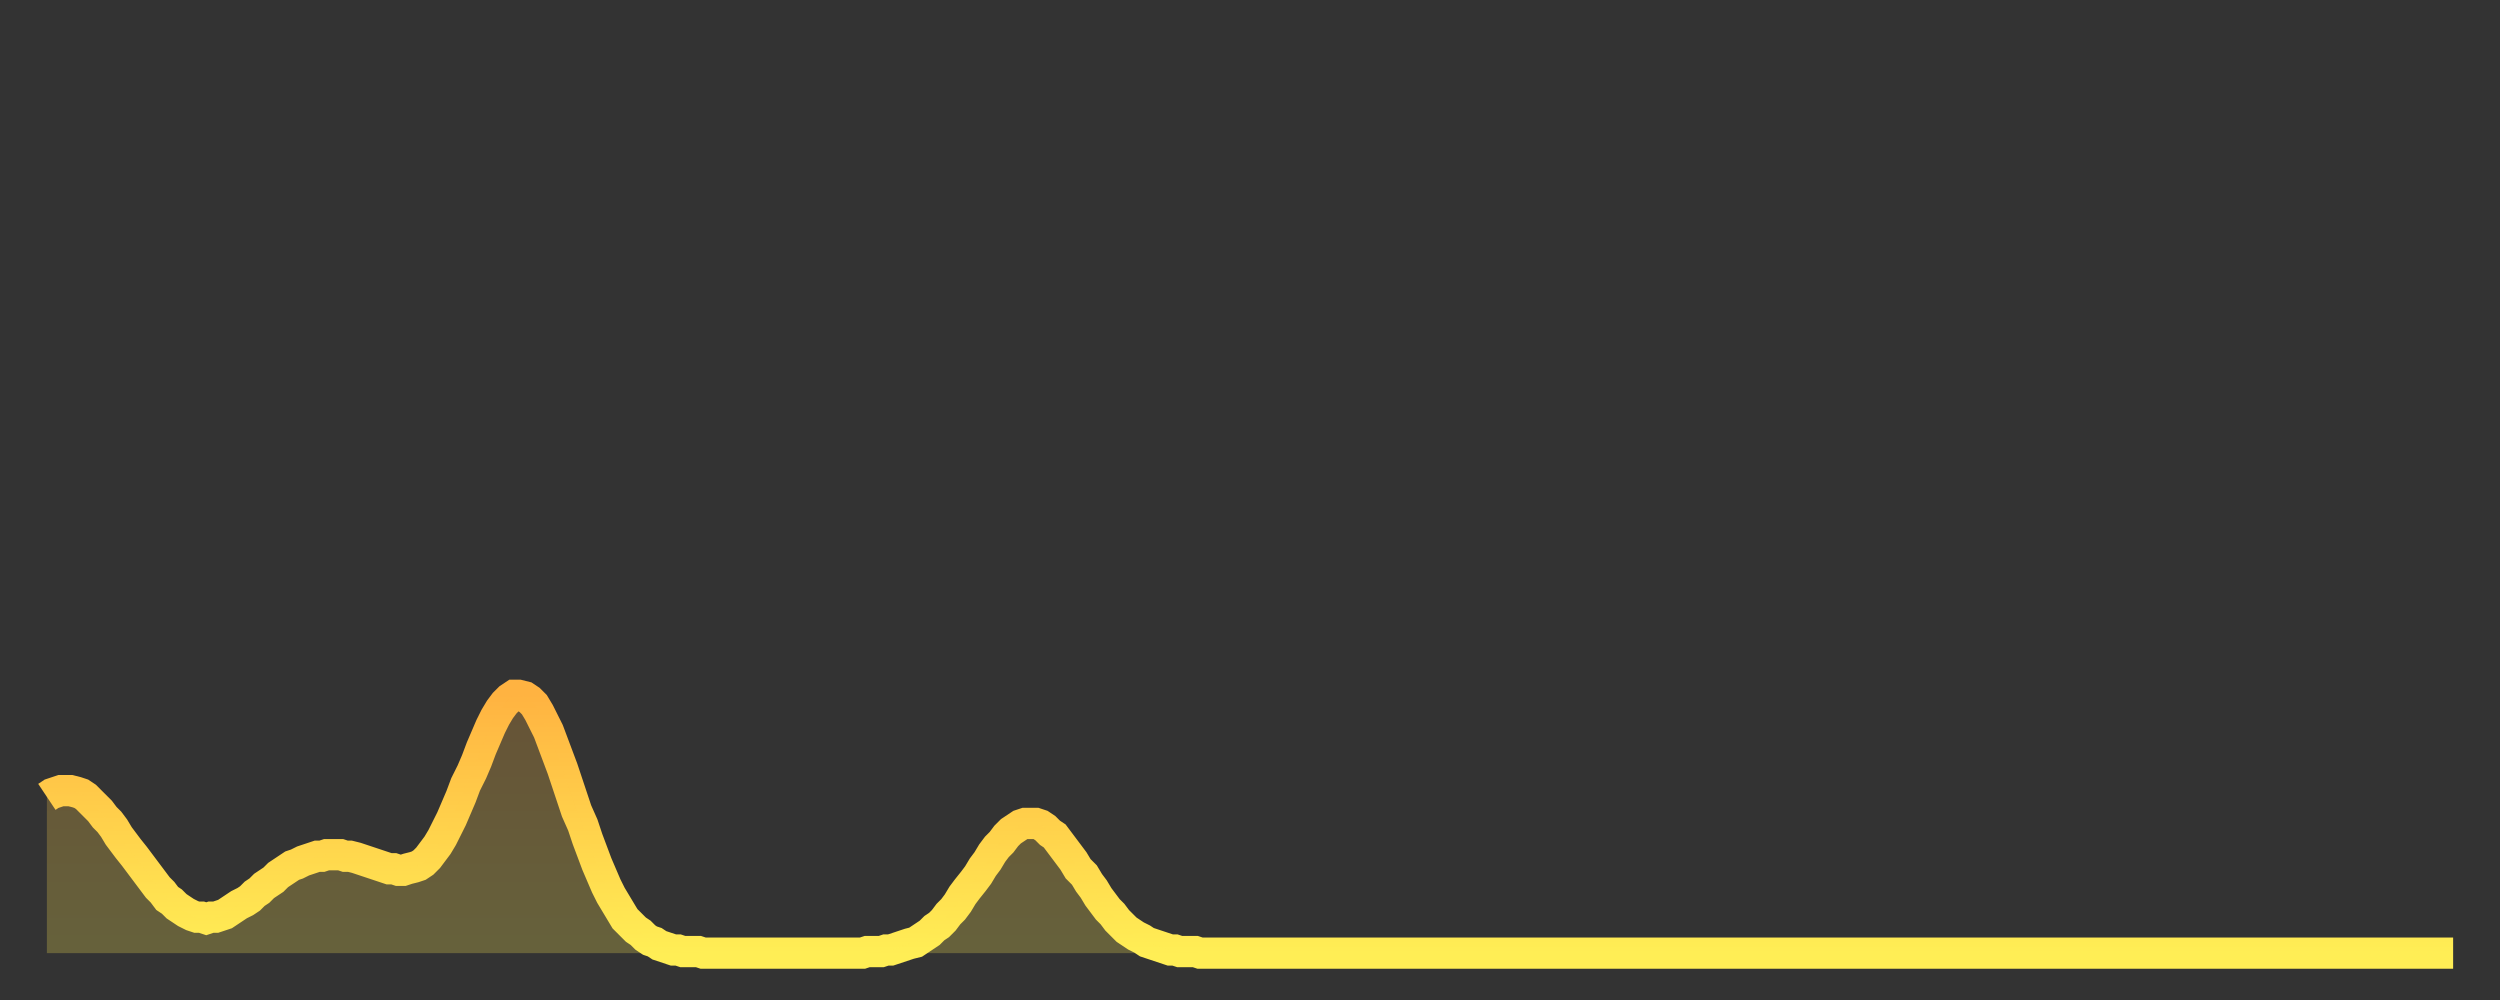 <?xml version="1.0" encoding="utf-8" ?>
<svg baseProfile="full" height="64" version="1.1" width="160" xmlns="http://www.w3.org/2000/svg" xmlns:ev="http://www.w3.org/2001/xml-events" xmlns:xlink="http://www.w3.org/1999/xlink"><rect width="100%" height="100%" fill="#333333" stroke="none"/><defs><linearGradient id="id400560" x1="0" x2="0" y1="0" y2="1"><stop offset="0%" stop-color="#ffb341" /><stop offset="50%" stop-color="#ffd14b" /><stop offset="100%" stop-color="#ffee55" /></linearGradient></defs><g transform="translate(3,3)"><g><path d="M 0.0 48.0 0.3 47.8 0.6 47.7 0.9 47.6 1.2 47.6 1.5 47.6 1.9 47.7 2.2 47.8 2.5 48.0 2.8 48.3 3.1 48.6 3.4 48.9 3.7 49.3 4.0 49.6 4.3 50.0 4.6 50.5 4.9 50.9 5.2 51.3 5.6 51.8 5.9 52.2 6.2 52.6 6.5 53.0 6.8 53.4 7.1 53.8 7.4 54.1 7.7 54.5 8.0 54.7 8.3 55.0 8.6 55.2 8.9 55.4 9.3 55.6 9.6 55.7 9.9 55.7 10.2 55.8 10.5 55.7 10.8 55.7 11.1 55.6 11.4 55.5 11.7 55.3 12.0 55.1 12.3 54.9 12.7 54.7 13.0 54.5 13.3 54.2 13.6 54.0 13.9 53.7 14.2 53.5 14.5 53.3 14.8 53.0 15.1 52.8 15.4 52.6 15.7 52.4 16.0 52.3 16.4 52.1 16.7 52.0 17.0 51.9 17.3 51.8 17.6 51.8 17.9 51.7 18.2 51.7 18.5 51.7 18.8 51.7 19.1 51.8 19.4 51.8 19.8 51.9 20.1 52.0 20.4 52.1 20.7 52.2 21.0 52.3 21.3 52.4 21.6 52.5 21.9 52.6 22.2 52.6 22.5 52.7 22.8 52.7 23.1 52.6 23.5 52.5 23.8 52.4 24.1 52.2 24.4 51.9 24.7 51.5 25.0 51.1 25.3 50.6 25.6 50.0 25.9 49.4 26.2 48.7 26.5 48.0 26.8 47.2 27.2 46.4 27.5 45.7 27.8 44.9 28.1 44.2 28.4 43.5 28.7 42.9 29.0 42.4 29.3 42.0 29.6 41.7 29.9 41.5 30.2 41.5 30.6 41.6 30.9 41.8 31.2 42.1 31.5 42.6 31.8 43.2 32.1 43.8 32.4 44.6 32.7 45.4 33.0 46.2 33.3 47.1 33.6 48.0 33.9 48.9 34.3 49.8 34.6 50.7 34.9 51.5 35.2 52.3 35.5 53.0 35.8 53.7 36.1 54.3 36.4 54.8 36.7 55.3 37.0 55.8 37.3 56.1 37.7 56.5 38.0 56.7 38.3 57.0 38.6 57.2 38.9 57.3 39.2 57.5 39.5 57.6 39.8 57.7 40.1 57.8 40.4 57.8 40.7 57.9 41.0 57.9 41.4 57.9 41.7 57.9 42.0 58.0 42.3 58.0 42.6 58.0 42.9 58.0 43.2 58.0 43.5 58.0 43.8 58.0 44.1 58.0 44.4 58.0 44.7 58.0 45.1 58.0 45.4 58.0 45.7 58.0 46.0 58.0 46.3 58.0 46.6 58.0 46.9 58.0 47.2 58.0 47.5 58.0 47.8 58.0 48.1 58.0 48.5 58.0 48.8 58.0 49.1 58.0 49.4 58.0 49.7 58.0 50.0 58.0 50.3 58.0 50.6 58.0 50.9 58.0 51.2 58.0 51.5 58.0 51.8 58.0 52.2 58.0 52.5 57.9 52.8 57.9 53.1 57.9 53.4 57.9 53.7 57.8 54.0 57.8 54.3 57.7 54.6 57.6 54.9 57.5 55.2 57.4 55.6 57.3 55.9 57.1 56.2 56.9 56.5 56.7 56.8 56.4 57.1 56.2 57.4 55.9 57.7 55.5 58.0 55.2 58.3 54.8 58.6 54.3 58.9 53.9 59.3 53.4 59.6 53.0 59.9 52.5 60.2 52.1 60.5 51.6 60.8 51.2 61.1 50.9 61.4 50.5 61.7 50.2 62.0 50.0 62.3 49.8 62.6 49.7 63.0 49.7 63.3 49.7 63.6 49.8 63.9 50.0 64.2 50.3 64.5 50.5 64.8 50.9 65.1 51.3 65.4 51.7 65.7 52.1 66.0 52.6 66.4 53.0 66.7 53.5 67.0 53.9 67.3 54.4 67.6 54.8 67.9 55.2 68.2 55.5 68.5 55.9 68.8 56.2 69.1 56.5 69.4 56.7 69.7 56.9 70.1 57.1 70.4 57.3 70.7 57.4 71.0 57.5 71.3 57.6 71.6 57.7 71.9 57.8 72.2 57.8 72.5 57.9 72.8 57.9 73.1 57.9 73.5 57.9 73.8 58.0 74.1 58.0 74.4 58.0 74.7 58.0 75.0 58.0 75.3 58.0 75.6 58.0 75.9 58.0 76.2 58.0 76.5 58.0 76.8 58.0 77.2 58.0 77.5 58.0 77.8 58.0 78.1 58.0 78.4 58.0 78.7 58.0 79.0 58.0 79.3 58.0 79.6 58.0 79.9 58.0 80.2 58.0 80.5 58.0 80.9 58.0 81.2 58.0 81.5 58.0 81.8 58.0 82.1 58.0 82.4 58.0 82.7 58.0 83.0 58.0 83.3 58.0 83.6 58.0 83.9 58.0 84.3 58.0 84.6 58.0 84.9 58.0 85.2 58.0 85.5 58.0 85.8 58.0 86.1 58.0 86.4 58.0 86.7 58.0 87.0 58.0 87.3 58.0 87.6 58.0 88.0 58.0 88.3 58.0 88.6 58.0 88.9 58.0 89.2 58.0 89.5 58.0 89.8 58.0 90.1 58.0 90.4 58.0 90.7 58.0 91.0 58.0 91.4 58.0 91.7 58.0 92.0 58.0 92.3 58.0 92.6 58.0 92.9 58.0 93.2 58.0 93.5 58.0 93.8 58.0 94.1 58.0 94.4 58.0 94.7 58.0 95.1 58.0 95.4 58.0 95.7 58.0 96.0 58.0 96.3 58.0 96.6 58.0 96.9 58.0 97.2 58.0 97.5 58.0 97.8 58.0 98.1 58.0 98.4 58.0 98.8 58.0 99.1 58.0 99.4 58.0 99.7 58.0 100.0 58.0 100.3 58.0 100.6 58.0 100.9 58.0 101.2 58.0 101.5 58.0 101.8 58.0 102.2 58.0 102.5 58.0 102.8 58.0 103.1 58.0 103.4 58.0 103.7 58.0 104.0 58.0 104.3 58.0 104.6 58.0 104.9 58.0 105.2 58.0 105.5 58.0 105.9 58.0 106.2 58.0 106.5 58.0 106.8 58.0 107.1 58.0 107.4 58.0 107.7 58.0 108.0 58.0 108.3 58.0 108.6 58.0 108.9 58.0 109.3 58.0 109.6 58.0 109.9 58.0 110.2 58.0 110.5 58.0 110.8 58.0 111.1 58.0 111.4 58.0 111.7 58.0 112.0 58.0 112.3 58.0 112.6 58.0 113.0 58.0 113.3 58.0 113.6 58.0 113.9 58.0 114.2 58.0 114.5 58.0 114.8 58.0 115.1 58.0 115.4 58.0 115.7 58.0 116.0 58.0 116.3 58.0 116.7 58.0 117.0 58.0 117.3 58.0 117.6 58.0 117.9 58.0 118.2 58.0 118.5 58.0 118.8 58.0 119.1 58.0 119.4 58.0 119.7 58.0 120.1 58.0 120.4 58.0 120.7 58.0 121.0 58.0 121.3 58.0 121.6 58.0 121.9 58.0 122.2 58.0 122.5 58.0 122.8 58.0 123.1 58.0 123.4 58.0 123.8 58.0 124.1 58.0 124.4 58.0 124.7 58.0 125.0 58.0 125.3 58.0 125.6 58.0 125.9 58.0 126.2 58.0 126.5 58.0 126.8 58.0 127.2 58.0 127.5 58.0 127.8 58.0 128.1 58.0 128.4 58.0 128.7 58.0 129.0 58.0 129.3 58.0 129.6 58.0 129.9 58.0 130.2 58.0 130.5 58.0 130.9 58.0 131.2 58.0 131.5 58.0 131.8 58.0 132.1 58.0 132.4 58.0 132.7 58.0 133.0 58.0 133.3 58.0 133.6 58.0 133.9 58.0 134.2 58.0 134.6 58.0 134.9 58.0 135.2 58.0 135.5 58.0 135.8 58.0 136.1 58.0 136.4 58.0 136.7 58.0 137.0 58.0 137.3 58.0 137.6 58.0 138.0 58.0 138.3 58.0 138.6 58.0 138.9 58.0 139.2 58.0 139.5 58.0 139.8 58.0 140.1 58.0 140.4 58.0 140.7 58.0 141.0 58.0 141.3 58.0 141.7 58.0 142.0 58.0 142.3 58.0 142.6 58.0 142.9 58.0 143.2 58.0 143.5 58.0 143.8 58.0 144.1 58.0 144.4 58.0 144.7 58.0 145.1 58.0 145.4 58.0 145.7 58.0 146.0 58.0 146.3 58.0 146.6 58.0 146.9 58.0 147.2 58.0 147.5 58.0 147.8 58.0 148.1 58.0 148.4 58.0 148.8 58.0 149.1 58.0 149.4 58.0 149.7 58.0 150.0 58.0 150.3 58.0 150.6 58.0 150.9 58.0 151.2 58.0 151.5 58.0 151.8 58.0 152.1 58.0 152.5 58.0 152.8 58.0 153.1 58.0 153.4 58.0 153.7 58.0 154.0 58.0" fill="none" id="graph-curve" opacity="1" stroke="url(#id400560)" stroke-width="2" /><path d="M 0 58 L 0.0 48.0 0.3 47.8 0.6 47.7 0.9 47.6 1.2 47.6 1.5 47.6 1.9 47.7 2.2 47.8 2.5 48.0 2.8 48.3 3.1 48.6 3.4 48.9 3.7 49.3 4.0 49.6 4.3 50.0 4.6 50.5 4.9 50.9 5.2 51.3 5.6 51.8 5.9 52.2 6.2 52.6 6.5 53.0 6.8 53.4 7.1 53.8 7.4 54.1 7.7 54.5 8.0 54.7 8.3 55.0 8.6 55.2 8.9 55.4 9.3 55.6 9.6 55.7 9.9 55.7 10.2 55.8 10.5 55.7 10.8 55.7 11.1 55.6 11.4 55.5 11.7 55.3 12.0 55.1 12.3 54.9 12.7 54.7 13.0 54.5 13.3 54.2 13.6 54.0 13.9 53.7 14.2 53.5 14.5 53.3 14.8 53.0 15.1 52.8 15.4 52.6 15.7 52.4 16.0 52.3 16.4 52.1 16.7 52.0 17.0 51.9 17.3 51.8 17.6 51.8 17.9 51.7 18.2 51.7 18.5 51.7 18.8 51.7 19.1 51.8 19.4 51.8 19.8 51.9 20.1 52.0 20.4 52.1 20.7 52.2 21.0 52.3 21.3 52.4 21.6 52.5 21.9 52.6 22.2 52.6 22.5 52.7 22.8 52.7 23.1 52.6 23.5 52.5 23.8 52.4 24.1 52.2 24.4 51.9 24.7 51.5 25.0 51.1 25.3 50.6 25.6 50.0 25.9 49.4 26.2 48.7 26.5 48.0 26.8 47.2 27.2 46.4 27.5 45.7 27.8 44.9 28.1 44.2 28.4 43.5 28.7 42.9 29.0 42.4 29.3 42.0 29.6 41.7 29.9 41.5 30.2 41.5 30.6 41.6 30.9 41.8 31.2 42.1 31.5 42.6 31.8 43.2 32.1 43.8 32.4 44.6 32.7 45.4 33.0 46.2 33.3 47.1 33.6 48.0 33.9 48.9 34.3 49.8 34.6 50.7 34.9 51.5 35.2 52.3 35.5 53.0 35.8 53.7 36.1 54.3 36.4 54.8 36.7 55.3 37.0 55.8 37.3 56.1 37.7 56.5 38.0 56.7 38.3 57.0 38.6 57.2 38.9 57.3 39.2 57.5 39.5 57.6 39.8 57.7 40.1 57.8 40.4 57.8 40.7 57.9 41.0 57.9 41.4 57.9 41.7 57.9 42.0 58.0 42.3 58.0 42.6 58.0 42.9 58.0 43.2 58.0 43.5 58.0 43.8 58.0 44.1 58.0 44.4 58.0 44.7 58.0 45.1 58.0 45.4 58.0 45.7 58.0 46.0 58.0 46.3 58.0 46.6 58.0 46.9 58.0 47.2 58.0 47.5 58.0 47.8 58.0 48.1 58.0 48.5 58.0 48.8 58.0 49.1 58.0 49.4 58.0 49.7 58.0 50.0 58.0 50.3 58.0 50.6 58.0 50.9 58.0 51.2 58.0 51.5 58.0 51.8 58.0 52.2 58.0 52.5 57.9 52.8 57.9 53.1 57.9 53.4 57.9 53.7 57.8 54.0 57.8 54.3 57.7 54.6 57.6 54.9 57.5 55.2 57.4 55.6 57.3 55.9 57.1 56.2 56.9 56.5 56.7 56.8 56.4 57.1 56.2 57.4 55.9 57.7 55.5 58.0 55.2 58.3 54.8 58.6 54.3 58.9 53.9 59.3 53.4 59.6 53.0 59.9 52.5 60.2 52.1 60.5 51.6 60.8 51.2 61.1 50.9 61.4 50.5 61.7 50.2 62.0 50.0 62.3 49.8 62.6 49.7 63.0 49.7 63.3 49.7 63.6 49.8 63.9 50.0 64.2 50.3 64.5 50.5 64.8 50.9 65.1 51.3 65.4 51.7 65.7 52.1 66.0 52.6 66.4 53.0 66.7 53.5 67.0 53.9 67.3 54.4 67.6 54.8 67.9 55.2 68.2 55.5 68.5 55.9 68.8 56.2 69.1 56.5 69.4 56.7 69.7 56.9 70.1 57.1 70.4 57.3 70.7 57.4 71.0 57.5 71.3 57.6 71.6 57.7 71.9 57.8 72.2 57.8 72.5 57.9 72.8 57.9 73.1 57.9 73.5 57.9 73.8 58.0 74.1 58.0 74.4 58.0 74.7 58.0 75.0 58.0 75.3 58.0 75.6 58.0 75.9 58.0 76.2 58.0 76.5 58.0 76.8 58.0 77.2 58.0 77.5 58.0 77.8 58.0 78.1 58.0 78.4 58.0 78.7 58.0 79.0 58.0 79.3 58.0 79.6 58.0 79.9 58.0 80.2 58.0 80.5 58.0 80.9 58.0 81.2 58.0 81.5 58.0 81.8 58.0 82.1 58.0 82.4 58.0 82.7 58.0 83.0 58.0 83.3 58.0 83.6 58.0 83.9 58.0 84.3 58.0 84.6 58.0 84.9 58.0 85.2 58.0 85.5 58.0 85.8 58.0 86.1 58.0 86.4 58.0 86.7 58.0 87.0 58.0 87.3 58.0 87.6 58.0 88.0 58.0 88.3 58.0 88.6 58.0 88.9 58.0 89.2 58.0 89.5 58.0 89.8 58.0 90.1 58.0 90.4 58.0 90.7 58.0 91.0 58.0 91.4 58.0 91.7 58.0 92.0 58.0 92.3 58.0 92.6 58.0 92.9 58.0 93.2 58.0 93.5 58.0 93.8 58.0 94.1 58.0 94.4 58.0 94.7 58.0 95.1 58.0 95.4 58.0 95.7 58.0 96.0 58.0 96.3 58.0 96.6 58.0 96.9 58.0 97.2 58.0 97.5 58.0 97.8 58.0 98.1 58.0 98.4 58.0 98.8 58.0 99.1 58.0 99.4 58.0 99.7 58.0 100.0 58.0 100.3 58.0 100.6 58.0 100.9 58.0 101.2 58.0 101.5 58.0 101.8 58.0 102.2 58.0 102.5 58.0 102.8 58.0 103.1 58.0 103.4 58.0 103.7 58.0 104.0 58.0 104.3 58.0 104.6 58.0 104.9 58.0 105.2 58.0 105.5 58.0 105.9 58.0 106.2 58.0 106.5 58.0 106.8 58.0 107.1 58.0 107.4 58.0 107.7 58.0 108.0 58.0 108.3 58.0 108.6 58.0 108.9 58.0 109.3 58.0 109.6 58.0 109.9 58.0 110.2 58.0 110.5 58.0 110.8 58.0 111.1 58.0 111.4 58.0 111.7 58.0 112.0 58.0 112.3 58.0 112.6 58.0 113.0 58.0 113.3 58.0 113.6 58.0 113.9 58.0 114.2 58.0 114.5 58.0 114.8 58.0 115.1 58.0 115.4 58.0 115.7 58.0 116.0 58.0 116.3 58.0 116.7 58.0 117.0 58.0 117.3 58.0 117.6 58.0 117.9 58.0 118.2 58.0 118.5 58.0 118.8 58.0 119.1 58.0 119.4 58.0 119.7 58.0 120.1 58.0 120.4 58.0 120.7 58.0 121.0 58.0 121.3 58.0 121.6 58.0 121.9 58.0 122.2 58.0 122.5 58.0 122.8 58.0 123.1 58.0 123.4 58.0 123.8 58.0 124.1 58.0 124.4 58.0 124.7 58.0 125.0 58.0 125.3 58.0 125.6 58.0 125.9 58.0 126.2 58.0 126.5 58.0 126.8 58.0 127.2 58.0 127.5 58.0 127.8 58.0 128.1 58.0 128.4 58.0 128.7 58.0 129.0 58.0 129.3 58.0 129.6 58.0 129.9 58.0 130.2 58.0 130.5 58.0 130.9 58.0 131.2 58.0 131.5 58.0 131.8 58.0 132.1 58.0 132.4 58.0 132.7 58.0 133.0 58.0 133.3 58.0 133.6 58.0 133.9 58.0 134.2 58.0 134.6 58.0 134.9 58.0 135.2 58.0 135.5 58.0 135.8 58.0 136.1 58.0 136.4 58.0 136.7 58.0 137.0 58.0 137.3 58.0 137.6 58.0 138.0 58.0 138.3 58.0 138.6 58.0 138.9 58.0 139.2 58.0 139.5 58.0 139.8 58.0 140.1 58.0 140.4 58.0 140.7 58.0 141.0 58.0 141.3 58.0 141.7 58.0 142.0 58.0 142.3 58.0 142.6 58.0 142.9 58.0 143.2 58.0 143.5 58.0 143.8 58.0 144.1 58.0 144.4 58.0 144.7 58.0 145.1 58.0 145.4 58.0 145.7 58.0 146.0 58.0 146.3 58.0 146.6 58.0 146.9 58.0 147.2 58.0 147.5 58.0 147.8 58.0 148.1 58.0 148.4 58.0 148.8 58.0 149.1 58.0 149.4 58.0 149.7 58.0 150.0 58.0 150.3 58.0 150.6 58.0 150.9 58.0 151.2 58.0 151.5 58.0 151.8 58.0 152.1 58.0 152.5 58.0 152.8 58.0 153.1 58.0 153.4 58.0 153.7 58.0 154.0 58.0 154 58" fill="url(#id400560)" fill-opacity=".25" id="graph-shadow" /></g></g></svg>